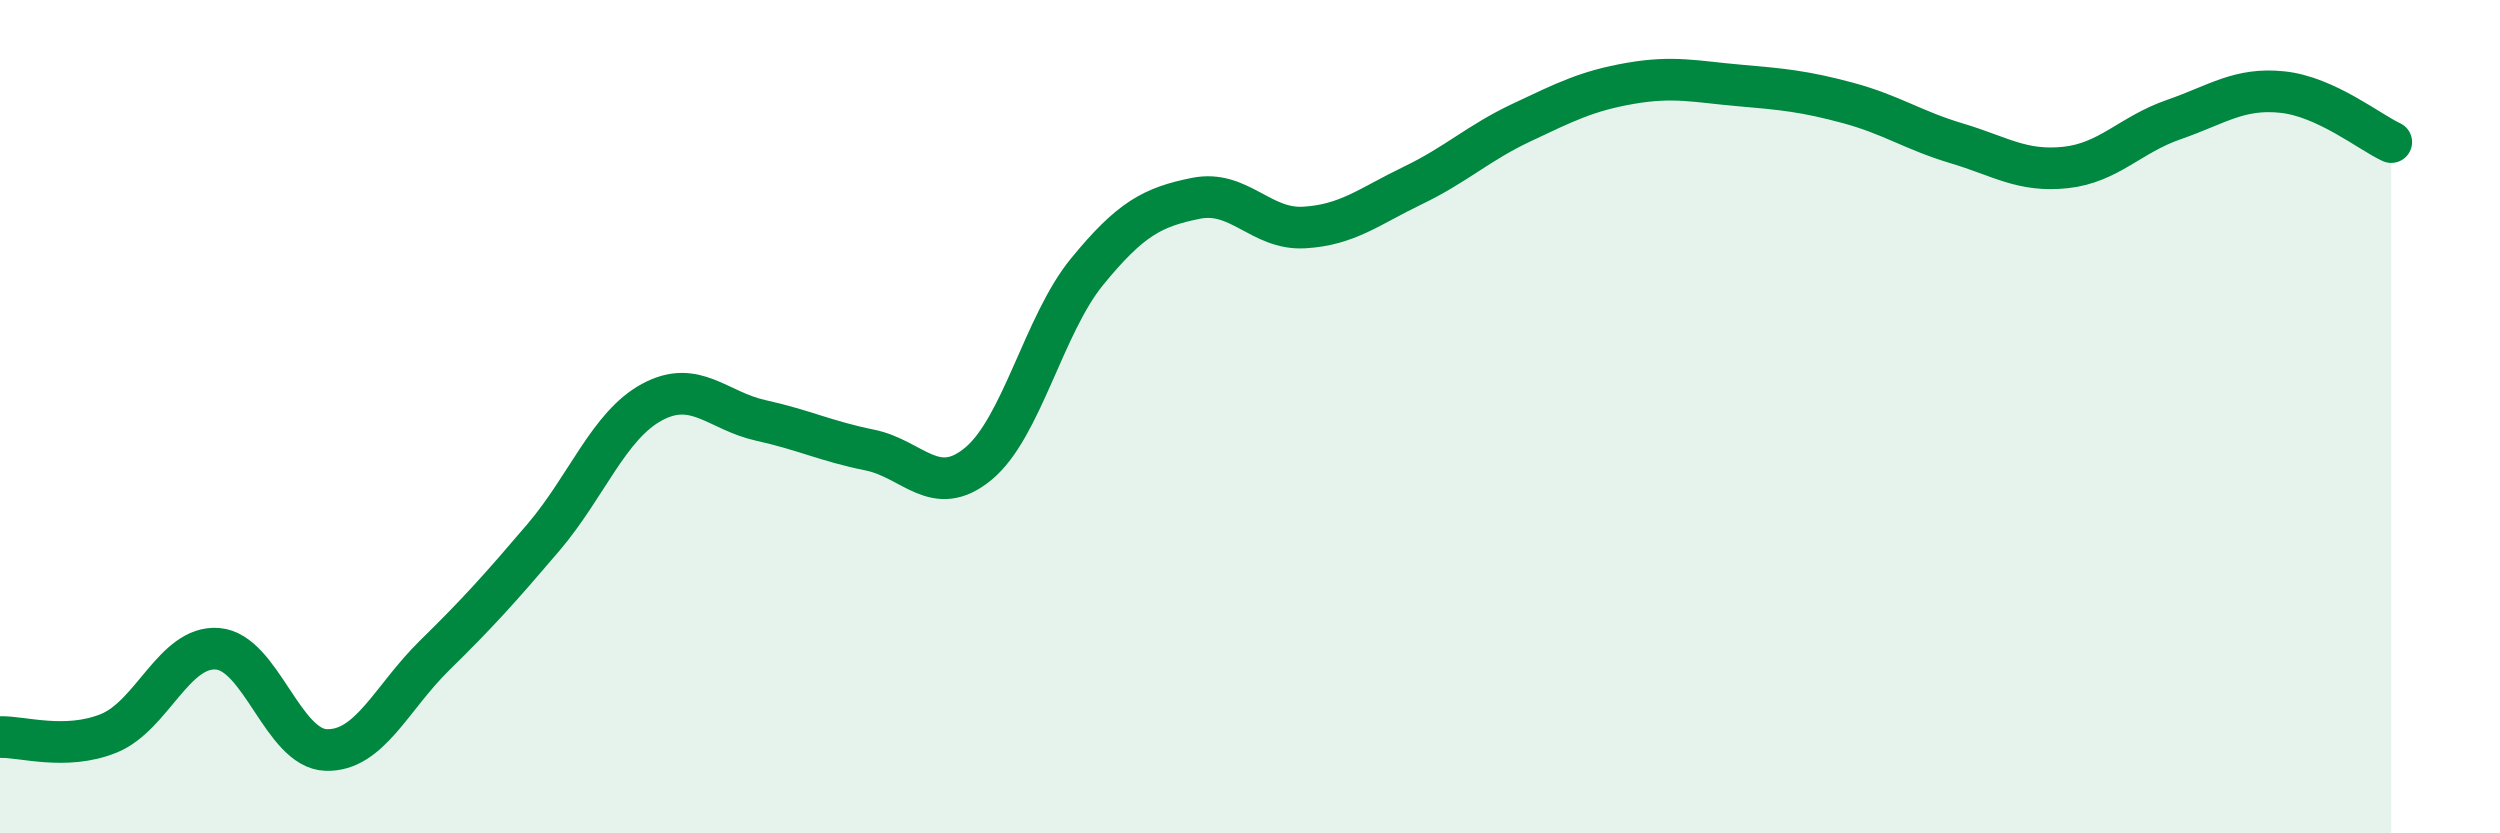 
    <svg width="60" height="20" viewBox="0 0 60 20" xmlns="http://www.w3.org/2000/svg">
      <path
        d="M 0,17.69 C 0.52,17.67 1.57,18.02 2.61,17.6 C 3.65,17.18 4.18,15.49 5.22,15.57 C 6.26,15.65 6.79,17.97 7.83,18 C 8.87,18.03 9.39,16.75 10.43,15.73 C 11.47,14.71 12,14.12 13.04,12.9 C 14.08,11.68 14.61,10.21 15.65,9.65 C 16.69,9.09 17.22,9.86 18.26,10.09 C 19.3,10.32 19.83,10.59 20.87,10.8 C 21.91,11.01 22.44,11.99 23.48,11.13 C 24.52,10.27 25.05,7.79 26.09,6.52 C 27.13,5.25 27.66,4.97 28.7,4.76 C 29.74,4.55 30.26,5.52 31.3,5.46 C 32.34,5.4 32.87,4.95 33.91,4.45 C 34.95,3.95 35.48,3.43 36.52,2.94 C 37.56,2.45 38.09,2.18 39.13,2 C 40.17,1.82 40.7,1.96 41.74,2.05 C 42.78,2.14 43.31,2.19 44.35,2.47 C 45.39,2.75 45.92,3.13 46.96,3.44 C 48,3.75 48.53,4.13 49.57,4.02 C 50.61,3.91 51.13,3.23 52.17,2.87 C 53.21,2.51 53.74,2.1 54.78,2.21 C 55.82,2.32 56.87,3.17 57.39,3.41L57.39 20L0 20Z"
        fill="#008740"
        opacity="0.1"
        stroke-linecap="round"
        stroke-linejoin="round"
      />
      <path
        d="M 0,17.69 C 0.52,17.67 1.57,18.02 2.61,17.6 C 3.65,17.18 4.18,15.49 5.22,15.57 C 6.26,15.65 6.79,17.97 7.83,18 C 8.87,18.03 9.39,16.75 10.43,15.73 C 11.47,14.71 12,14.12 13.04,12.9 C 14.08,11.68 14.61,10.21 15.65,9.65 C 16.69,9.09 17.22,9.86 18.26,10.09 C 19.3,10.32 19.83,10.59 20.87,10.8 C 21.91,11.01 22.44,11.99 23.48,11.13 C 24.52,10.27 25.05,7.79 26.09,6.52 C 27.13,5.25 27.66,4.97 28.7,4.76 C 29.74,4.55 30.26,5.52 31.3,5.46 C 32.34,5.4 32.87,4.95 33.91,4.45 C 34.95,3.95 35.48,3.43 36.52,2.94 C 37.56,2.45 38.09,2.18 39.13,2 C 40.17,1.82 40.7,1.96 41.74,2.05 C 42.78,2.14 43.31,2.19 44.35,2.47 C 45.39,2.75 45.92,3.13 46.96,3.44 C 48,3.75 48.53,4.13 49.57,4.02 C 50.61,3.91 51.13,3.23 52.17,2.87 C 53.21,2.51 53.74,2.1 54.78,2.21 C 55.82,2.32 56.87,3.17 57.39,3.41"
        stroke="#008740"
        stroke-width="1"
        fill="none"
        stroke-linecap="round"
        stroke-linejoin="round"
      />
    </svg>
  